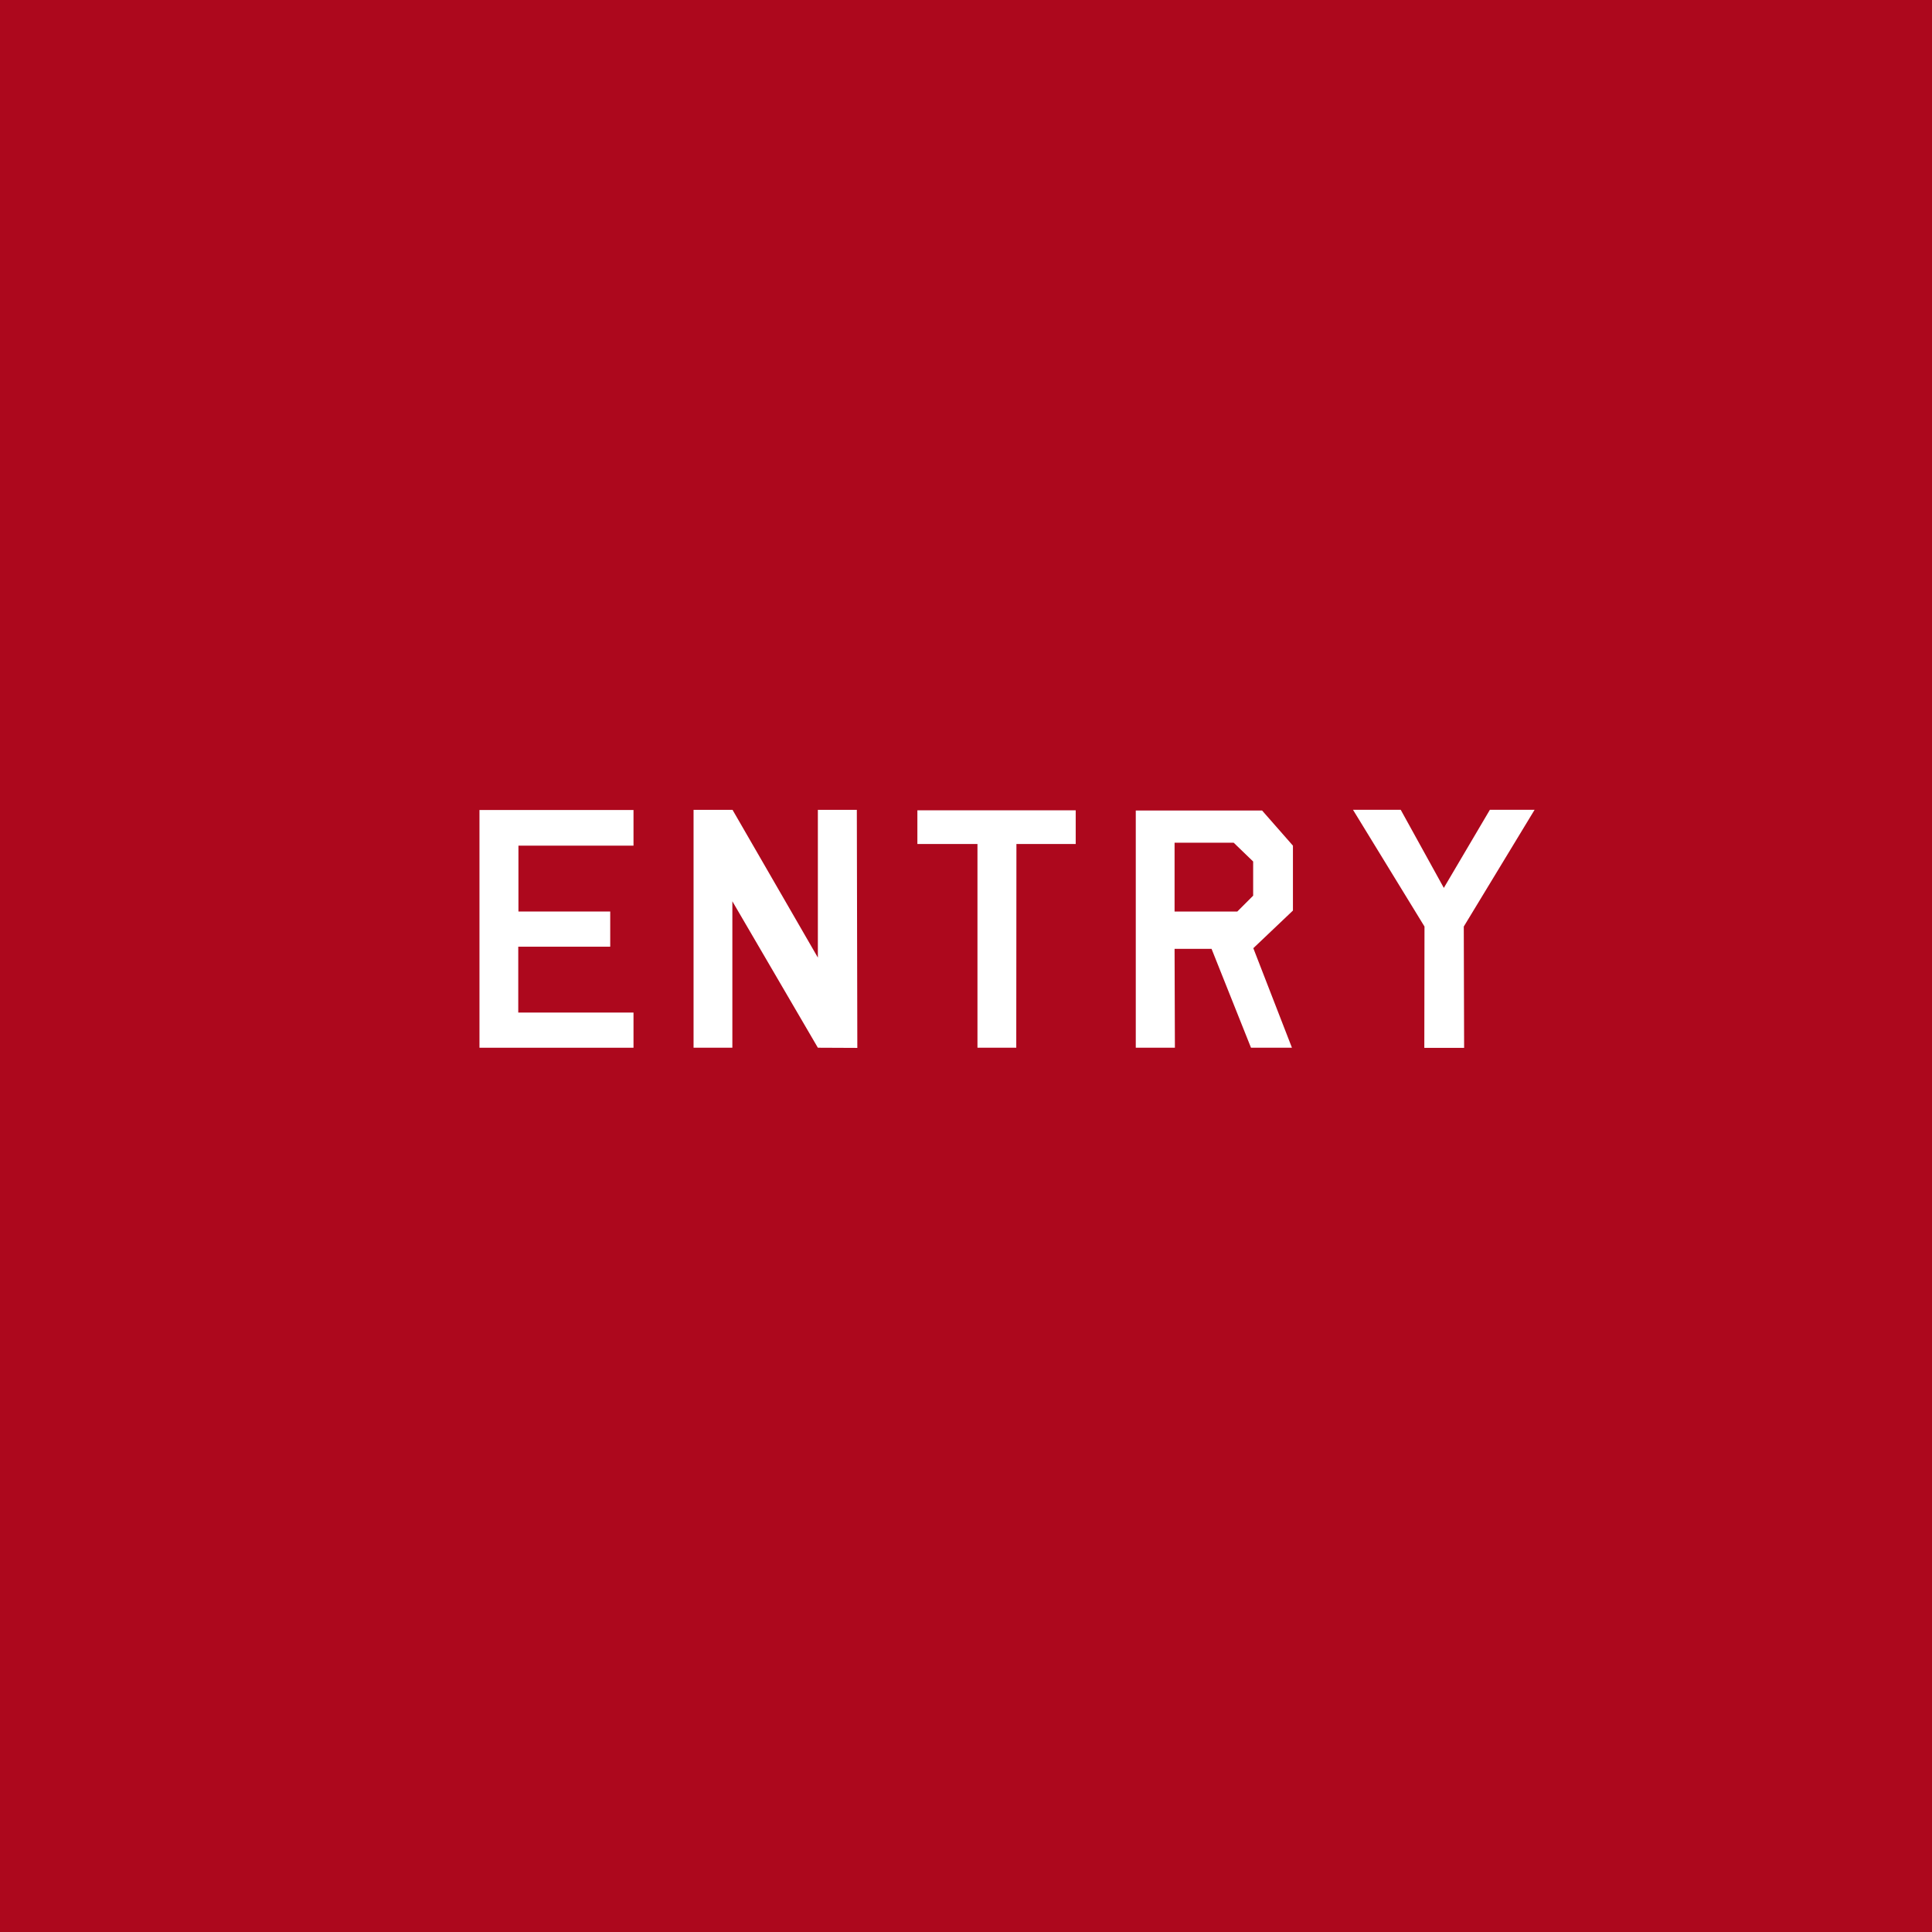 <?xml version="1.0" encoding="UTF-8"?><svg xmlns="http://www.w3.org/2000/svg" viewBox="0 0 120 120"><defs><style>.d{fill:#fff;}.e{fill:#ad081d;}</style></defs><g id="a"/><g id="b"><g id="c"><g><rect class="e" width="120" height="120"/><g><path class="d" d="M39.348,50.31v2.215h-7.147v4.091h5.701v2.185h-5.712v4.091h7.158v2.185h-9.567v-14.766h9.567Z"/><path class="d" d="M45.488,55.981v9.095h-2.41v-14.776h2.42l5.301,9.178v-9.178h2.42l.031,14.787-2.451-.011-5.311-9.095Z"/><path class="d" d="M66.814,50.331v2.092h-3.682l-.01,12.653h-2.41v-12.653h-3.732v-2.092h9.834Z"/><path class="d" d="M75.252,58.934h-2.297l.02,6.142h-2.43v-14.735h7.844l1.918,2.185v4.03l-2.461,2.338,2.399,6.183h-2.543l-2.45-6.142Zm1.6-2.318l.984-.984v-2.122l-1.211-1.169h-3.67v4.275h3.896Z"/><path class="d" d="M89.678,55.15l2.86-4.851h2.778l-4.398,7.25,.021,7.537h-2.472l.011-7.537-4.44-7.25h2.964l2.677,4.851Z"/></g></g></g></g></svg>